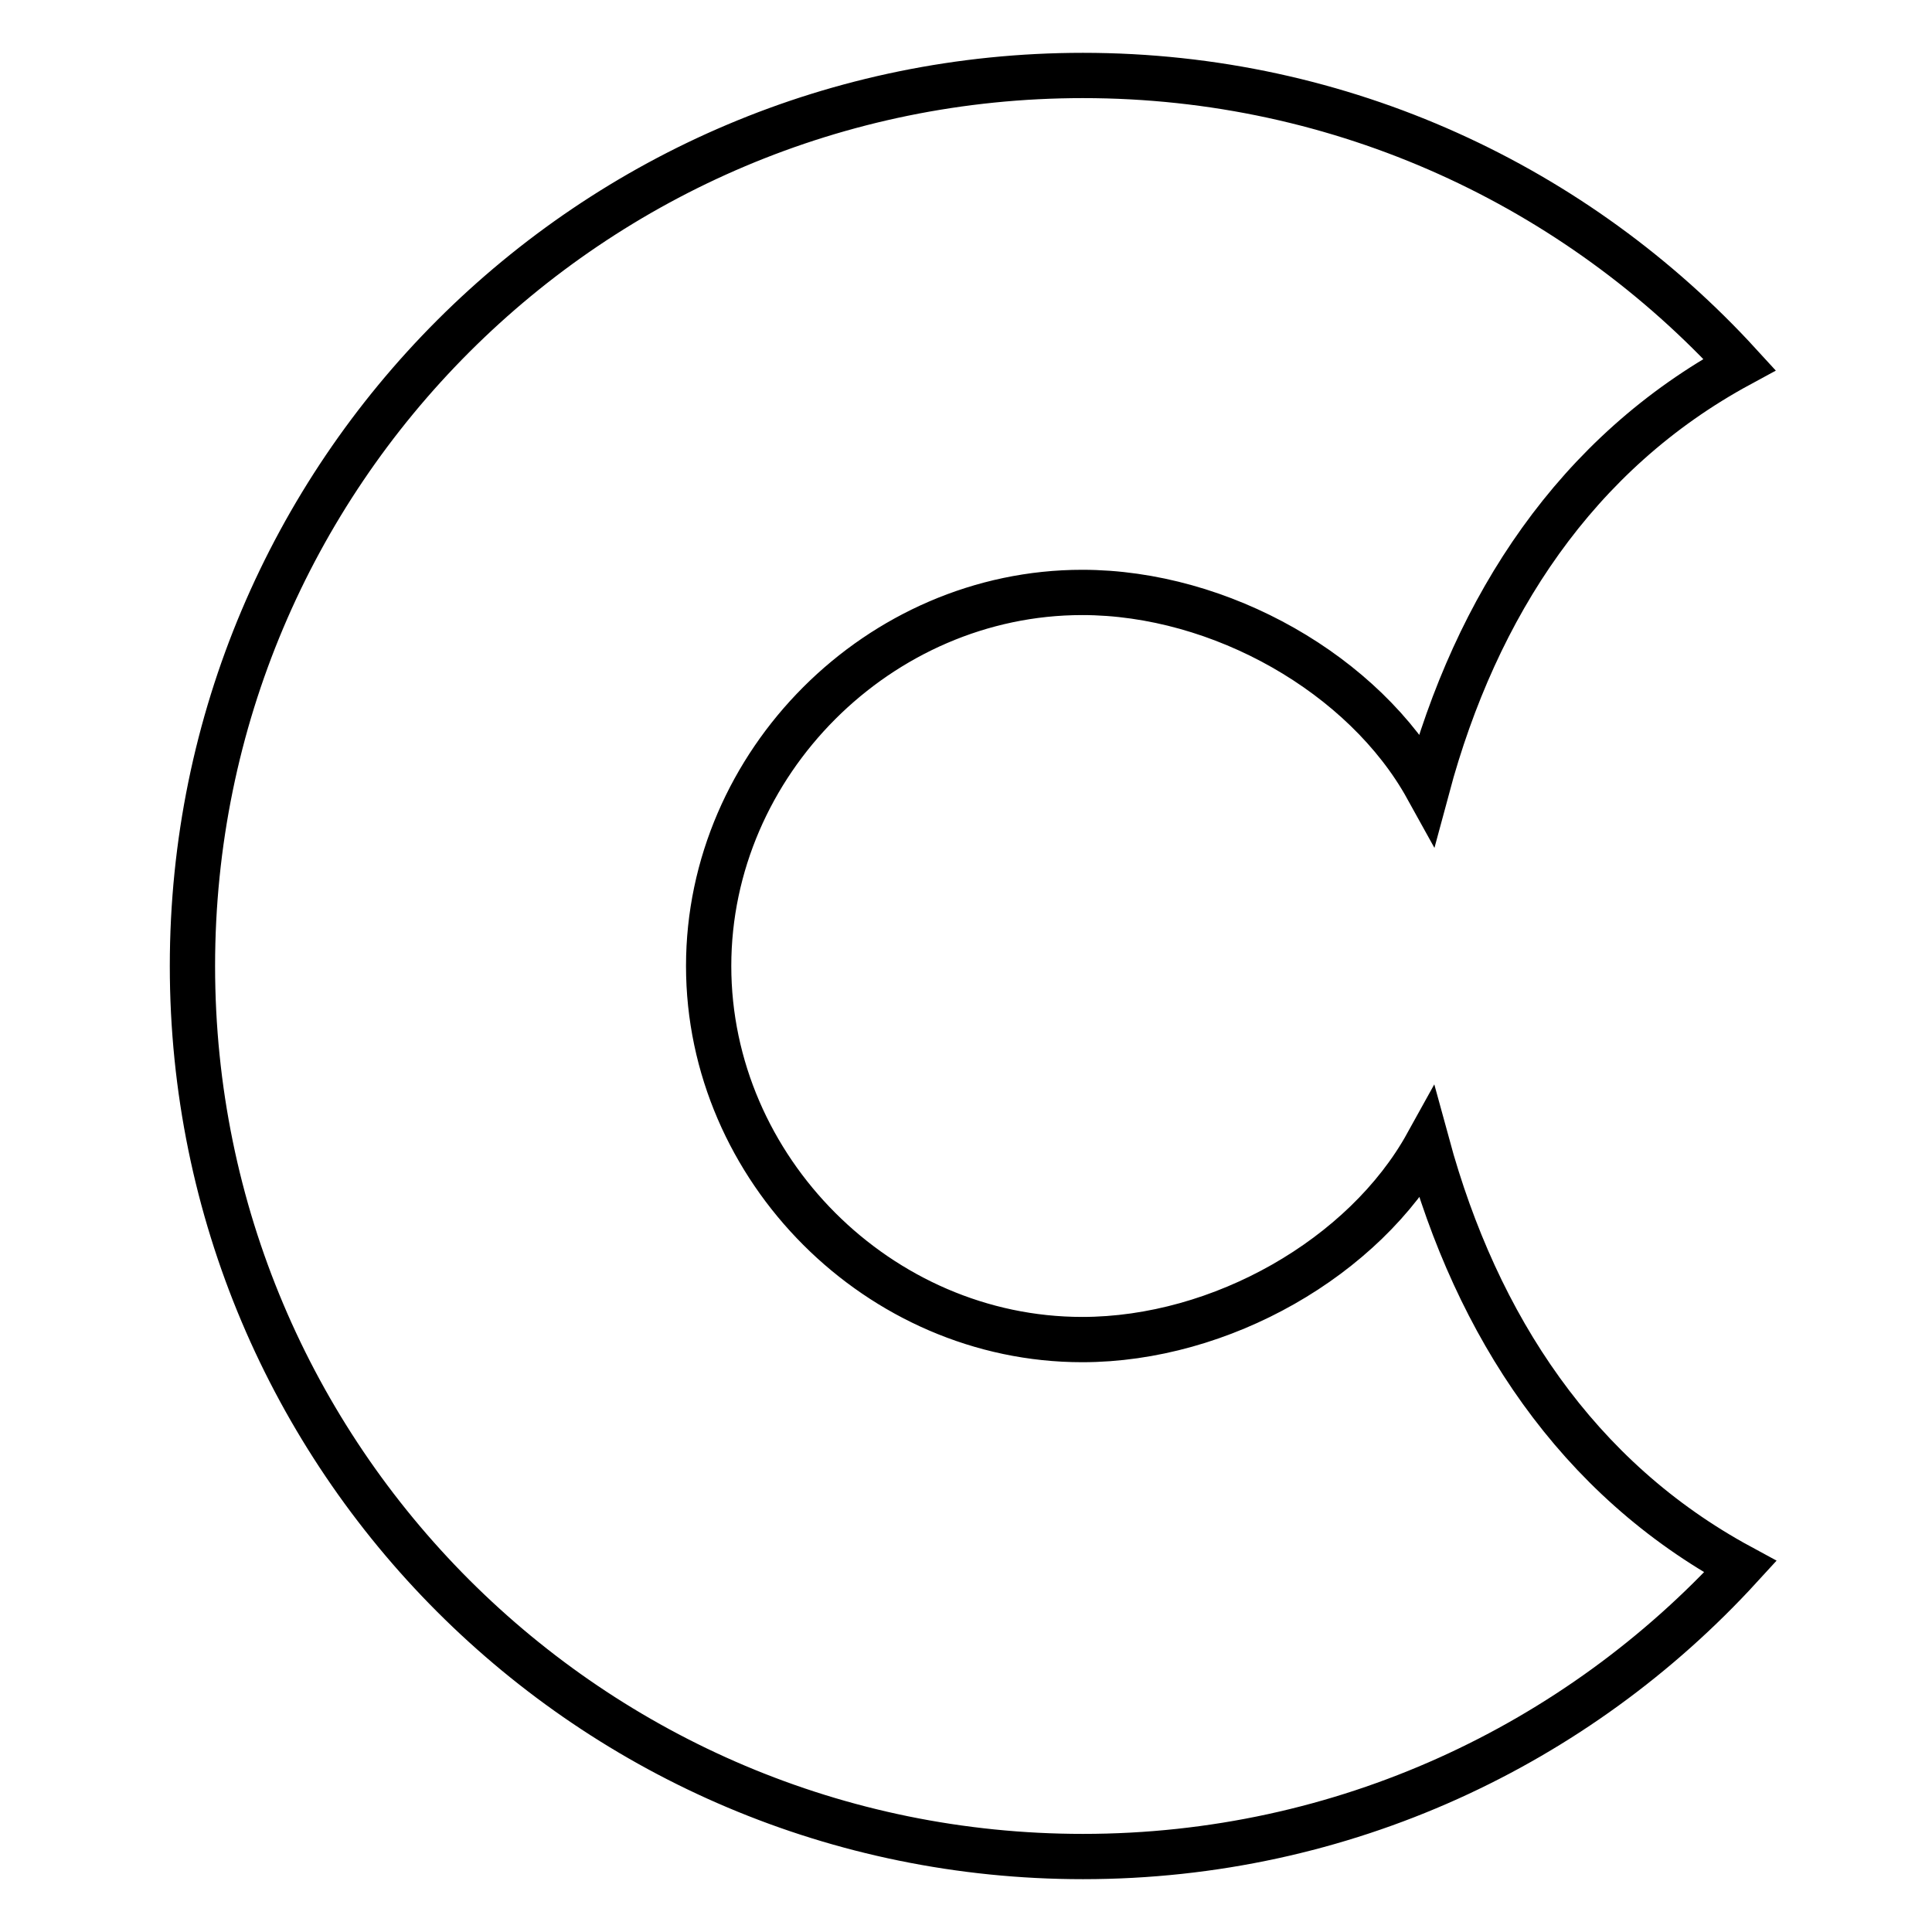 <?xml version="1.0" encoding="utf-8"?>
<!-- Svg Vector Icons : http://www.onlinewebfonts.com/icon -->
<!DOCTYPE svg PUBLIC "-//W3C//DTD SVG 1.1//EN" "http://www.w3.org/Graphics/SVG/1.1/DTD/svg11.dtd">
<svg version="1.1" xmlns="http://www.w3.org/2000/svg" xmlns:xlink="http://www.w3.org/1999/xlink" x="0px" y="0px" viewBox="0 0 256 256" enable-background="new 0 0 256 256" xml:space="preserve">
<g> <path stroke-width="6" fill-opacity="0" stroke="#000000"  d="M189.1,151.6c-8.3,15-27.3,25.9-45.7,25.9c-26.9,0-49.5-22.6-49.5-49.5c0-26.9,22.6-49.5,49.5-49.5 c18.4,0,37.4,10.9,45.7,25.9c6.5-24.2,19.8-44.4,41.4-56.1C209,24.8,178,10,143.5,10c-65.2,0-118,52.8-118,118s52.8,118,118,118 c34.5,0,65.5-14.8,87.1-38.4C209,195.9,195.7,175.8,189.1,151.6z"/></g>
</svg>